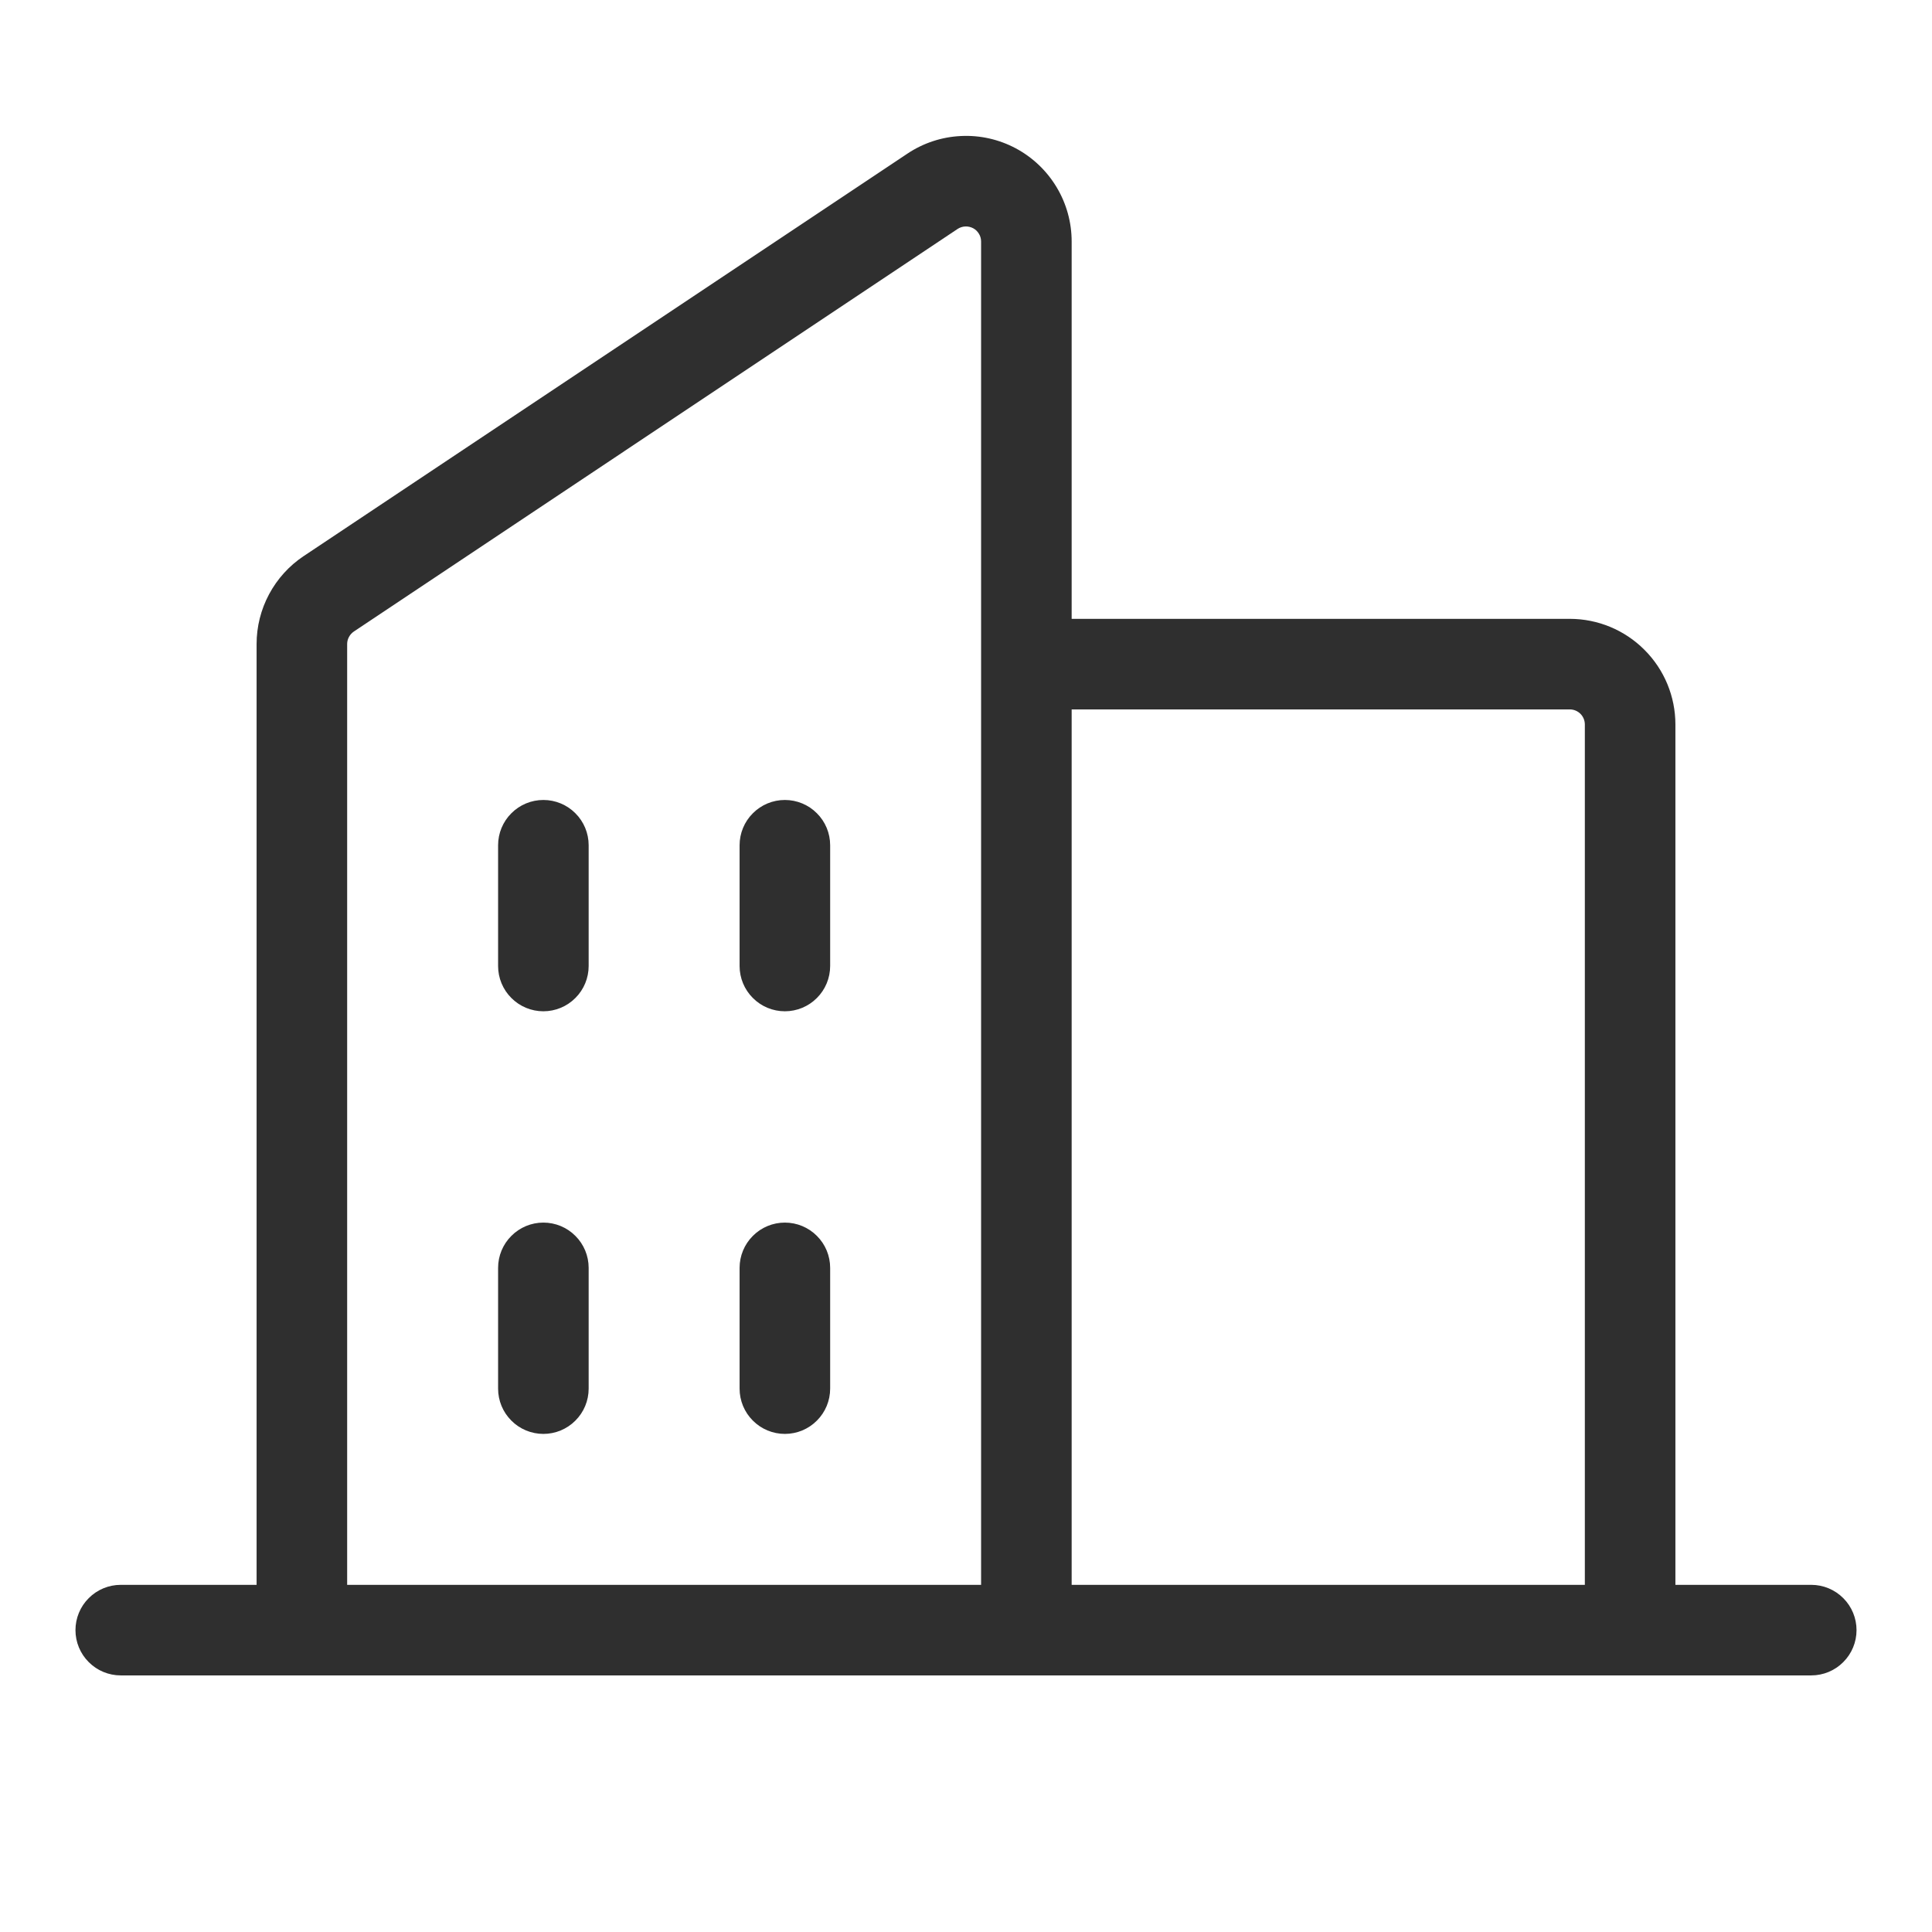 <svg width="32" height="32" viewBox="0 0 32 32" fill="none" xmlns="http://www.w3.org/2000/svg">
<g id="Buildings">
<path id="Vector" d="M30 26.25H27.75V12C27.75 11.536 27.566 11.091 27.237 10.763C26.909 10.434 26.464 10.25 26 10.25H17.75V4C17.75 3.683 17.664 3.372 17.501 3.101C17.338 2.829 17.105 2.607 16.825 2.457C16.546 2.308 16.231 2.237 15.915 2.253C15.598 2.268 15.292 2.369 15.029 2.545L5.029 9.211C4.789 9.371 4.593 9.588 4.457 9.842C4.321 10.096 4.25 10.379 4.25 10.668V26.25H2C1.801 26.25 1.61 26.329 1.47 26.47C1.329 26.61 1.25 26.801 1.25 27C1.25 27.199 1.329 27.39 1.47 27.53C1.61 27.671 1.801 27.75 2 27.75H30C30.199 27.75 30.39 27.671 30.53 27.53C30.671 27.39 30.75 27.199 30.75 27C30.75 26.801 30.671 26.61 30.53 26.47C30.39 26.329 30.199 26.25 30 26.25ZM26 11.75C26.066 11.75 26.13 11.776 26.177 11.823C26.224 11.87 26.25 11.934 26.25 12V26.25H17.75V11.75H26ZM5.75 10.668C5.75 10.626 5.76 10.586 5.78 10.55C5.799 10.514 5.827 10.483 5.861 10.46L15.861 3.792C15.899 3.767 15.943 3.753 15.988 3.751C16.033 3.749 16.078 3.759 16.118 3.78C16.158 3.801 16.191 3.833 16.214 3.872C16.238 3.91 16.25 3.955 16.25 4V26.25H5.75V10.668ZM13.75 14V16C13.75 16.199 13.671 16.39 13.53 16.53C13.39 16.671 13.199 16.75 13 16.75C12.801 16.75 12.61 16.671 12.47 16.53C12.329 16.39 12.25 16.199 12.25 16V14C12.25 13.801 12.329 13.61 12.47 13.47C12.61 13.329 12.801 13.25 13 13.25C13.199 13.25 13.39 13.329 13.53 13.47C13.671 13.61 13.75 13.801 13.75 14ZM9.75 14V16C9.75 16.199 9.671 16.39 9.53 16.53C9.39 16.671 9.199 16.75 9 16.75C8.801 16.75 8.61 16.671 8.47 16.53C8.329 16.39 8.25 16.199 8.25 16V14C8.25 13.801 8.329 13.61 8.47 13.47C8.61 13.329 8.801 13.25 9 13.25C9.199 13.25 9.39 13.329 9.53 13.47C9.671 13.61 9.75 13.801 9.75 14ZM9.75 21V23C9.75 23.199 9.671 23.39 9.53 23.53C9.39 23.671 9.199 23.75 9 23.75C8.801 23.75 8.61 23.671 8.47 23.53C8.329 23.39 8.25 23.199 8.25 23V21C8.25 20.801 8.329 20.61 8.47 20.47C8.61 20.329 8.801 20.25 9 20.25C9.199 20.25 9.39 20.329 9.53 20.47C9.671 20.61 9.75 20.801 9.75 21ZM13.75 21V23C13.75 23.199 13.671 23.39 13.53 23.53C13.39 23.671 13.199 23.75 13 23.75C12.801 23.75 12.61 23.671 12.47 23.53C12.329 23.39 12.25 23.199 12.25 23V21C12.25 20.801 12.329 20.61 12.47 20.47C12.61 20.329 12.801 20.25 13 20.25C13.199 20.25 13.39 20.329 13.53 20.47C13.671 20.61 13.75 20.801 13.75 21Z" fill="#2F2F2F"/>
</g>
</svg>
